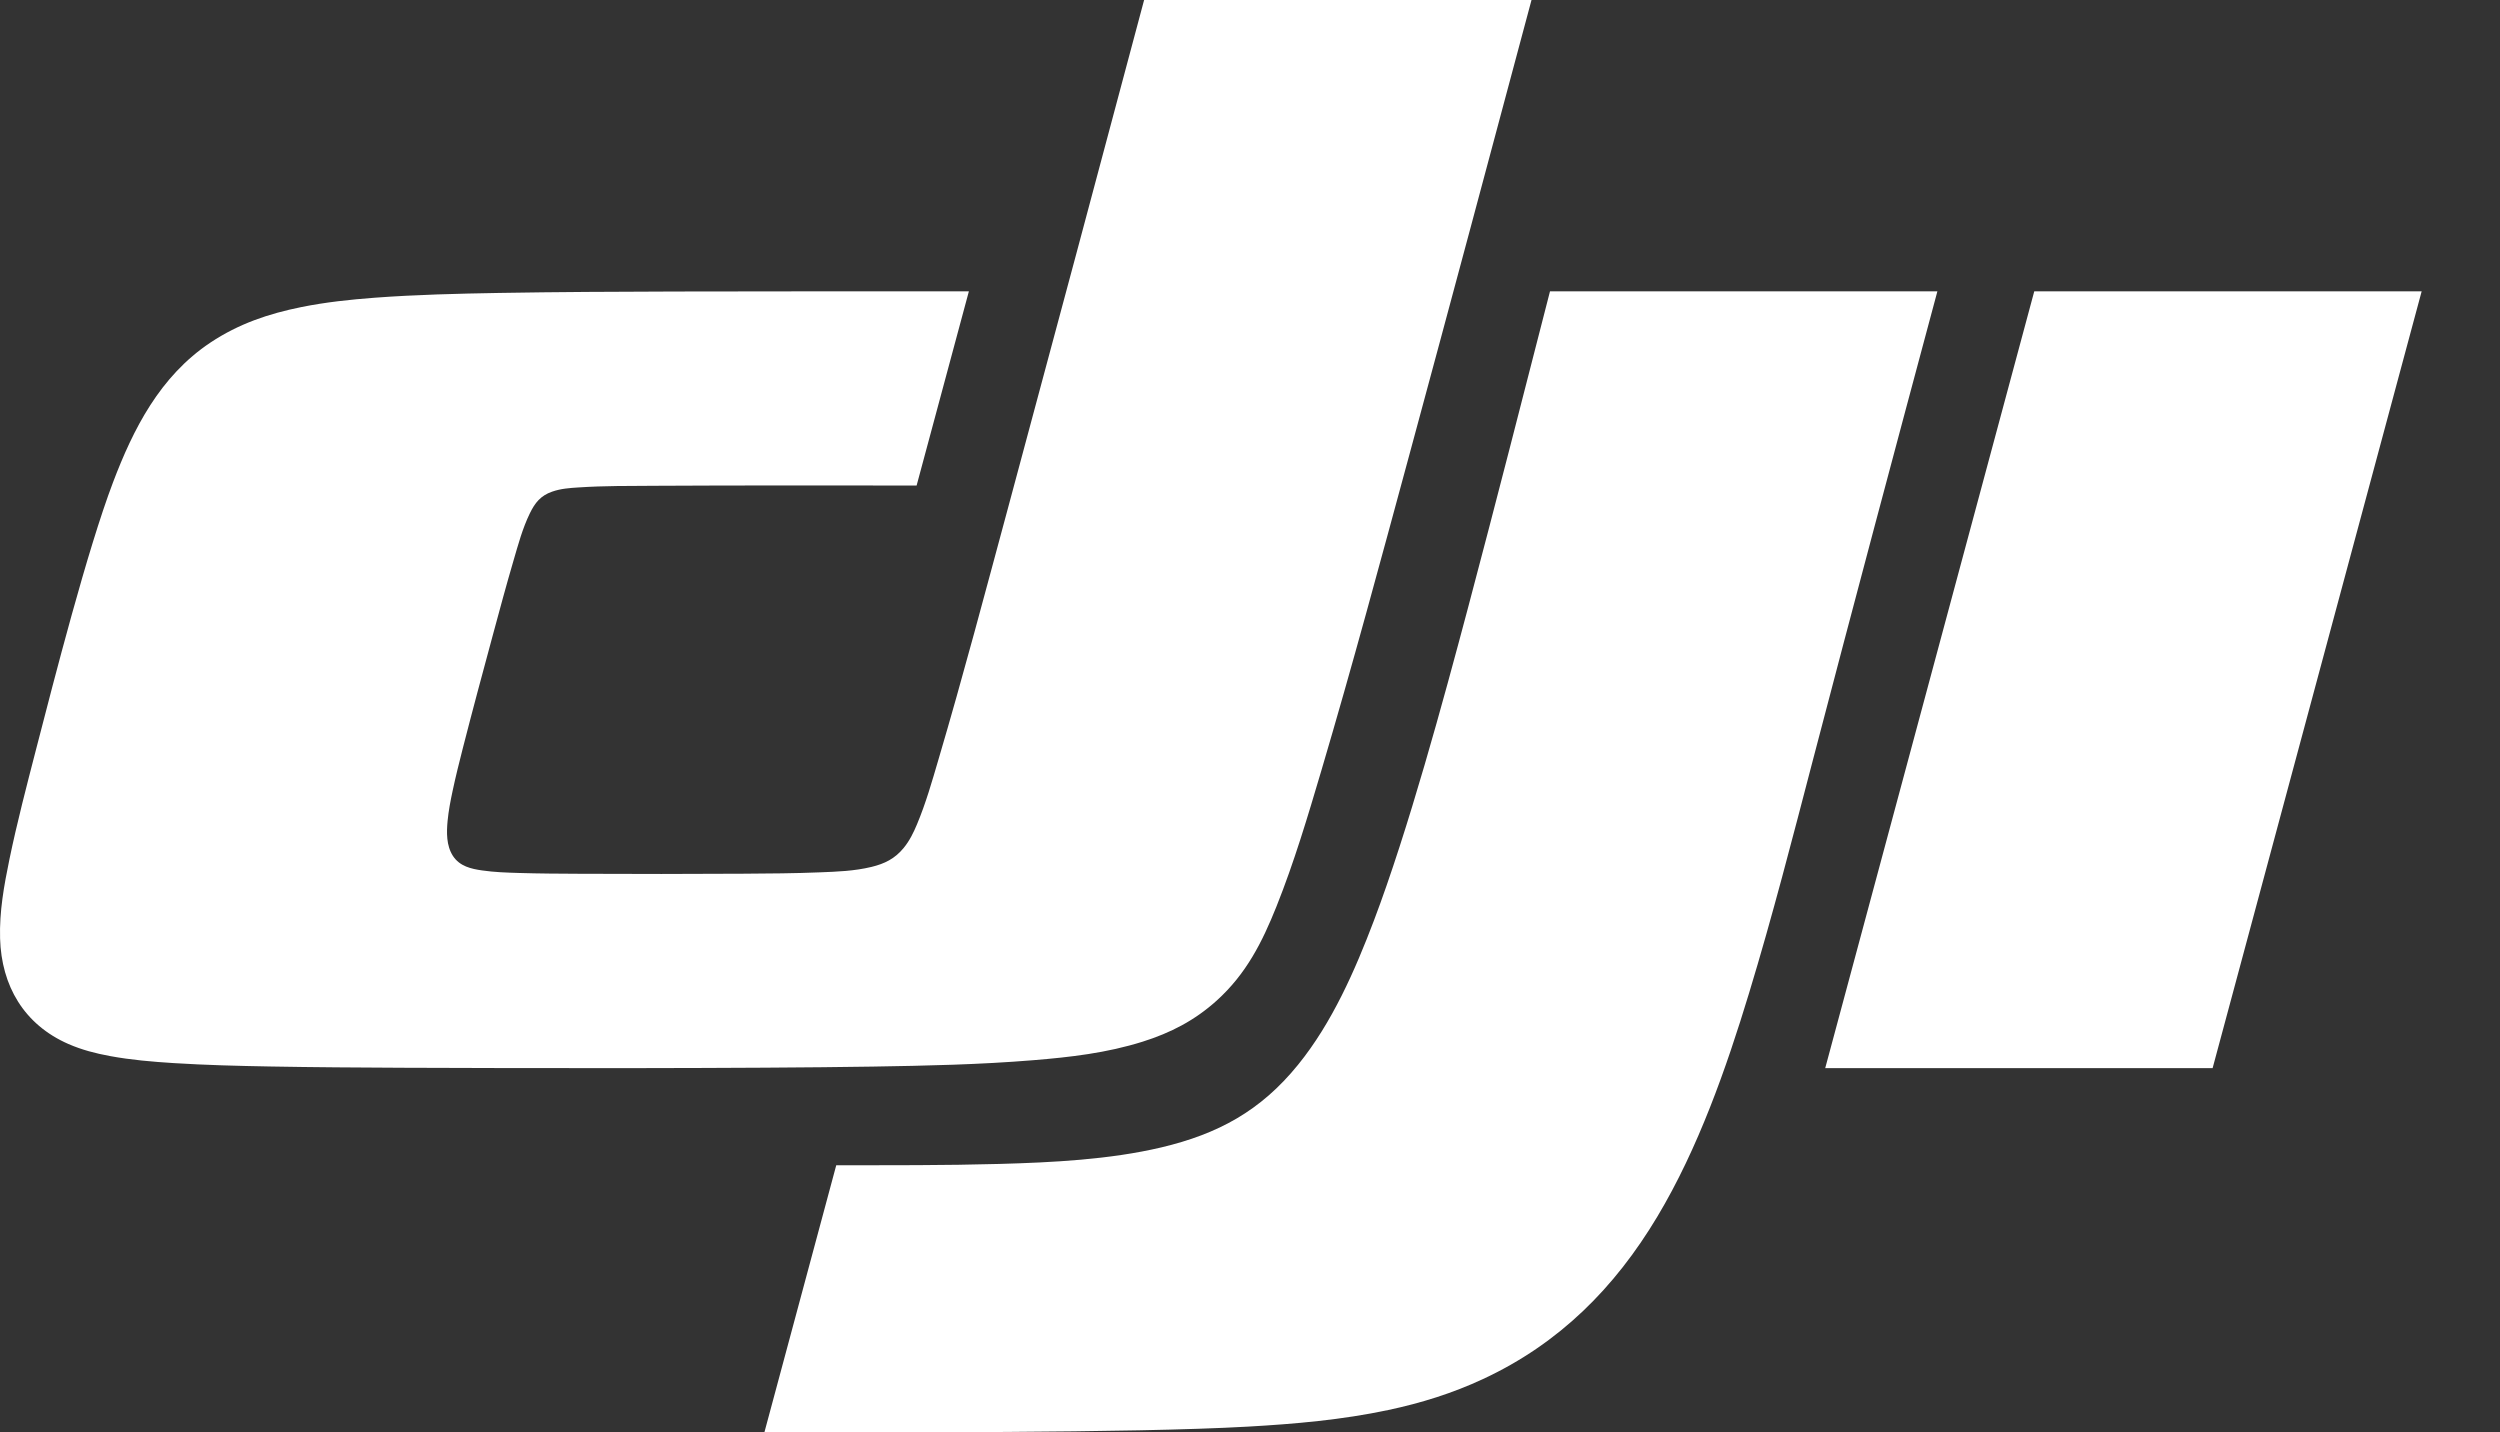 <svg xmlns="http://www.w3.org/2000/svg" width="96" height="55" viewBox="0 0 96 55" fill="none"><rect x="0" y="0" width="96" height="55" fill="#333333" stroke="none"/><g clip-path="url(#clip0_500_1780)"><path fill-rule="evenodd" clip-rule="evenodd" d="M74.396 11.186C72.789 17.176 71.188 23.168 69.62 29.169C68.836 32.169 68.066 35.171 67.163 38.139C66.287 41.023 65.21 44.101 63.64 46.721C62.003 49.454 59.883 51.589 56.949 52.955C55.776 53.501 54.574 53.876 53.313 54.144C51.524 54.524 49.727 54.68 47.908 54.783C43.406 55.038 33.854 55 29.353 55L32.112 44.745C34.201 44.745 36.29 44.753 38.378 44.695C40.394 44.639 42.611 44.53 44.596 44.06C46.77 43.544 48.41 42.66 49.846 40.886C51.155 39.272 52.035 37.256 52.756 35.356C54.072 31.885 55.42 26.916 56.371 23.342C57.446 19.296 58.479 15.241 59.52 11.186H74.396ZM92.992 11.186L84.964 41.017H70.088L78.116 11.186H92.992ZM43.934 0H58.81C57.252 5.823 55.696 11.646 54.119 17.465C53.02 21.518 51.929 25.573 50.737 29.6C50.217 31.356 49.697 33.106 49.016 34.81C48.468 36.18 47.855 37.398 46.723 38.421C45.877 39.185 44.955 39.66 43.881 39.999C42.499 40.435 41.103 40.595 39.675 40.712C37.622 40.881 35.568 40.924 33.511 40.957C28.782 41.033 20.192 41.023 15.462 41.002C13.762 40.994 12.063 40.984 10.363 40.953C9.131 40.931 7.9 40.9 6.67 40.823C5.848 40.771 5.033 40.702 4.221 40.552C3.671 40.451 3.14 40.314 2.623 40.088C0.921 39.342 0.054 37.852 0.003 36.036C-0.026 34.998 0.154 34.008 0.361 33.003C0.656 31.58 1.023 30.177 1.386 28.771C2.08 26.086 3.349 21.132 4.339 18.524C5.114 16.481 6.138 14.447 8.083 13.153C9.171 12.43 10.313 12.046 11.574 11.791C12.508 11.603 13.447 11.503 14.394 11.432C15.981 11.314 17.569 11.277 19.158 11.249C21.417 11.21 23.676 11.201 25.935 11.194L31.57 11.187H37.205L35.198 18.644C31.849 18.644 28.5 18.635 25.151 18.654C24.174 18.66 23.197 18.653 22.221 18.717C21.874 18.739 21.535 18.762 21.2 18.88C20.759 19.033 20.541 19.311 20.347 19.71C20.063 20.294 19.9 20.909 19.719 21.525C19.443 22.466 19.188 23.413 18.932 24.36C18.538 25.818 18.144 27.277 17.77 28.741C17.632 29.283 17.496 29.825 17.38 30.372C17.298 30.756 17.224 31.138 17.187 31.529C17.147 31.957 17.135 32.471 17.393 32.868C17.656 33.271 18.1 33.365 18.515 33.425C18.983 33.493 19.452 33.508 19.923 33.522C20.694 33.546 21.465 33.549 22.236 33.553C24.345 33.563 26.455 33.564 28.564 33.55C29.536 33.544 30.507 33.538 31.478 33.498C32.147 33.472 32.808 33.449 33.467 33.289C33.967 33.167 34.359 32.977 34.697 32.566C34.926 32.288 35.076 31.98 35.213 31.653C35.553 30.842 35.791 30.002 36.038 29.162C36.989 25.942 37.845 22.697 38.721 19.456L41.334 9.73L43.934 0Z" fill="white"></path></g><defs><clipPath id="clip0_500_1780"><rect width="96" height="55" fill="white"></rect></clipPath></defs></svg>